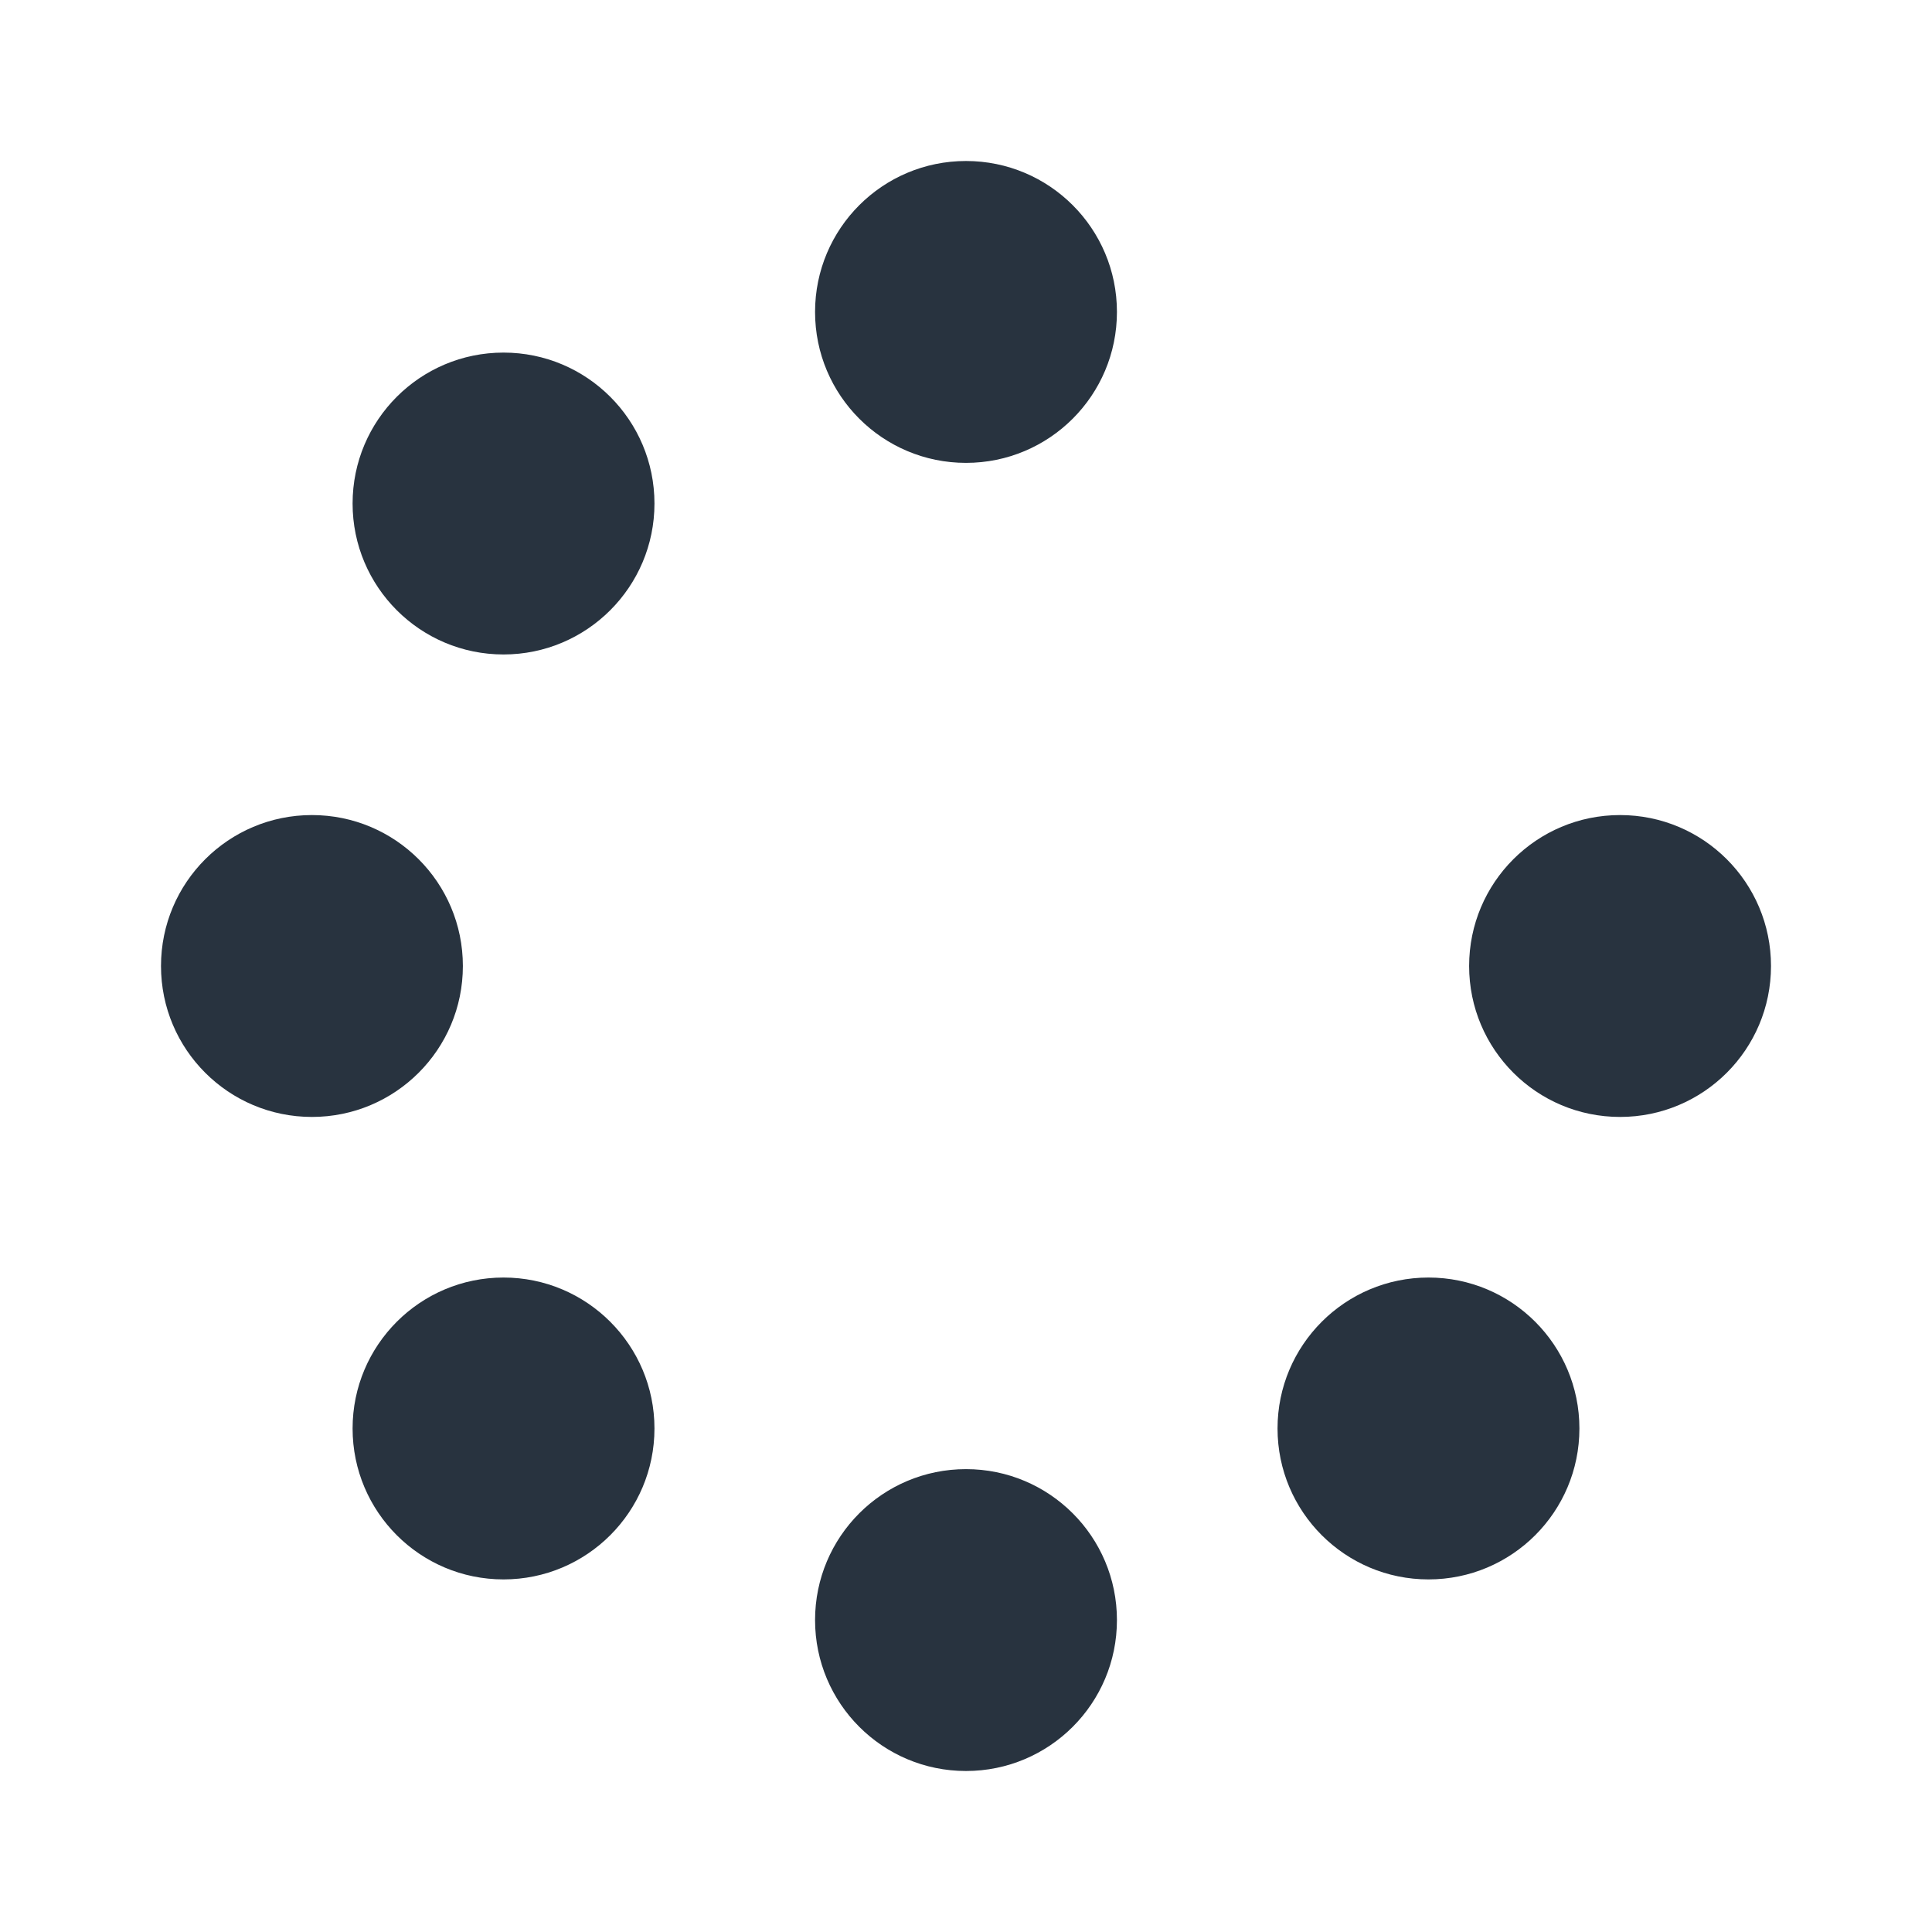 <svg xmlns="http://www.w3.org/2000/svg" xmlns:xlink="http://www.w3.org/1999/xlink" width="24" height="24" viewBox="0 0 24 24">
  <defs>
    <path id="spinner-a" d="M12,18.25 C13.036,18.25 13.875,19.089 13.875,20.125 C13.875,21.161 13.036,22 12,22 C10.964,22 10.125,21.161 10.125,20.125 C10.125,19.089 10.964,18.25 12,18.25 Z M6.255,15.87 C7.29,15.87 8.13,16.71 8.13,17.745 C8.13,18.781 7.29,19.62 6.255,19.62 C5.219,19.62 4.38,18.781 4.38,17.745 C4.38,16.71 5.219,15.87 6.255,15.87 Z M17.745,15.87 C18.781,15.87 19.62,16.71 19.62,17.745 C19.62,18.781 18.781,19.62 17.745,19.62 C16.71,19.62 15.87,18.781 15.87,17.745 C15.87,16.71 16.71,15.87 17.745,15.87 Z M20.125,10.125 C21.161,10.125 22,10.964 22,12 C22,13.036 21.161,13.875 20.125,13.875 C19.089,13.875 18.25,13.036 18.25,12 C18.25,10.964 19.089,10.125 20.125,10.125 Z M3.875,10.125 C4.911,10.125 5.75,10.964 5.75,12 C5.75,13.036 4.911,13.875 3.875,13.875 C2.839,13.875 2,13.036 2,12 C2,10.964 2.839,10.125 3.875,10.125 Z M6.255,4.38 C7.29,4.38 8.13,5.219 8.13,6.255 C8.13,7.29 7.29,8.13 6.255,8.13 C5.219,8.13 4.38,7.29 4.38,6.255 C4.38,5.219 5.219,4.38 6.255,4.38 Z M12,2 C13.036,2 13.875,2.839 13.875,3.875 C13.875,4.911 13.036,5.75 12,5.75 C10.964,5.75 10.125,4.911 10.125,3.875 C10.125,2.839 10.964,2 12,2 Z"/>
  </defs>
  <g fill="none" fill-rule="evenodd">
    <rect width="24" height="24"/>
    <use fill="#28333F" xlink:href="#spinner-a"/>
  </g>
</svg>
